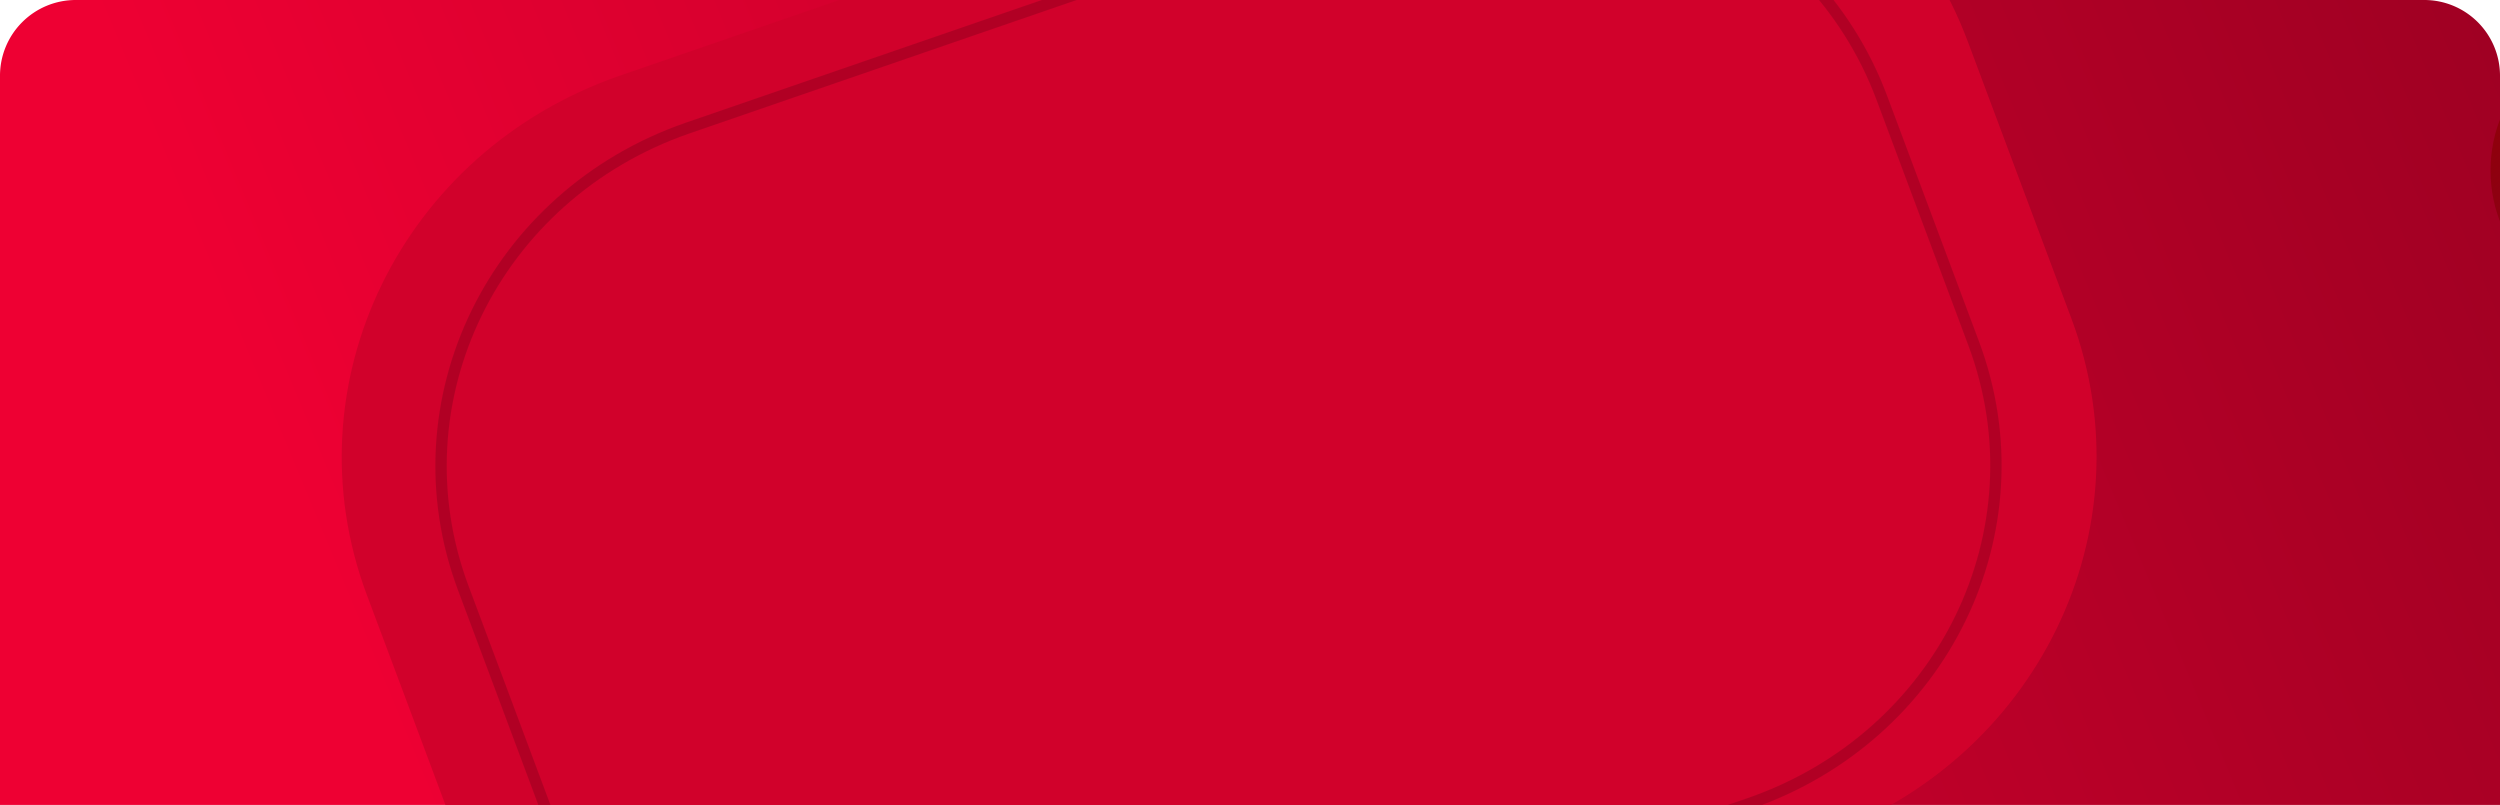 <svg width="264" height="85" fill="none" xmlns="http://www.w3.org/2000/svg"><path d="M0 8a8 8 0 0 1 8-8h248a8 8 0 0 1 8 8v77H0V8Z" fill="url(#a)"/><circle cx="278" cy="18" r="15" fill="url(#b)"/><path d="M150.929-21.47 65.439 7.995C42.37 16.003 30.415 40.536 38.727 62.79l4.116 10.99 6.852 18.337 28.93 77.341s8.414-44.76 56.856-61.557l56.562-19.428c23.069-8.01 35.024-32.542 26.712-54.796L207.787 4.35c-8.332-22.253-33.789-33.809-56.858-25.82Z" fill="#D1012B"/><path opacity=".5" d="M148.332-12.572 72.584 13.534C52.144 20.63 41.55 42.368 48.915 62.085l3.647 9.738 6.071 16.248 25.633 68.528s7.456-39.66 50.378-54.543l50.116-17.214c20.441-7.096 31.034-28.834 23.669-48.552l-9.718-25.985c-7.383-19.717-29.939-29.956-50.379-22.877Z" stroke="#92001F" stroke-width="1.2"/><defs><linearGradient id="a" x1="10" y1="2.043" x2="296.787" y2="-117.143" gradientUnits="userSpaceOnUse"><stop stop-color="#E03"/><stop offset=".961" stop-color="#8A001E"/></linearGradient><linearGradient id="b" x1="255.895" y1=".632" x2="285.105" y2="33" gradientUnits="userSpaceOnUse"><stop stop-color="#A30000"/><stop offset="1" stop-color="#500000" stop-opacity="0"/></linearGradient></defs></svg>
